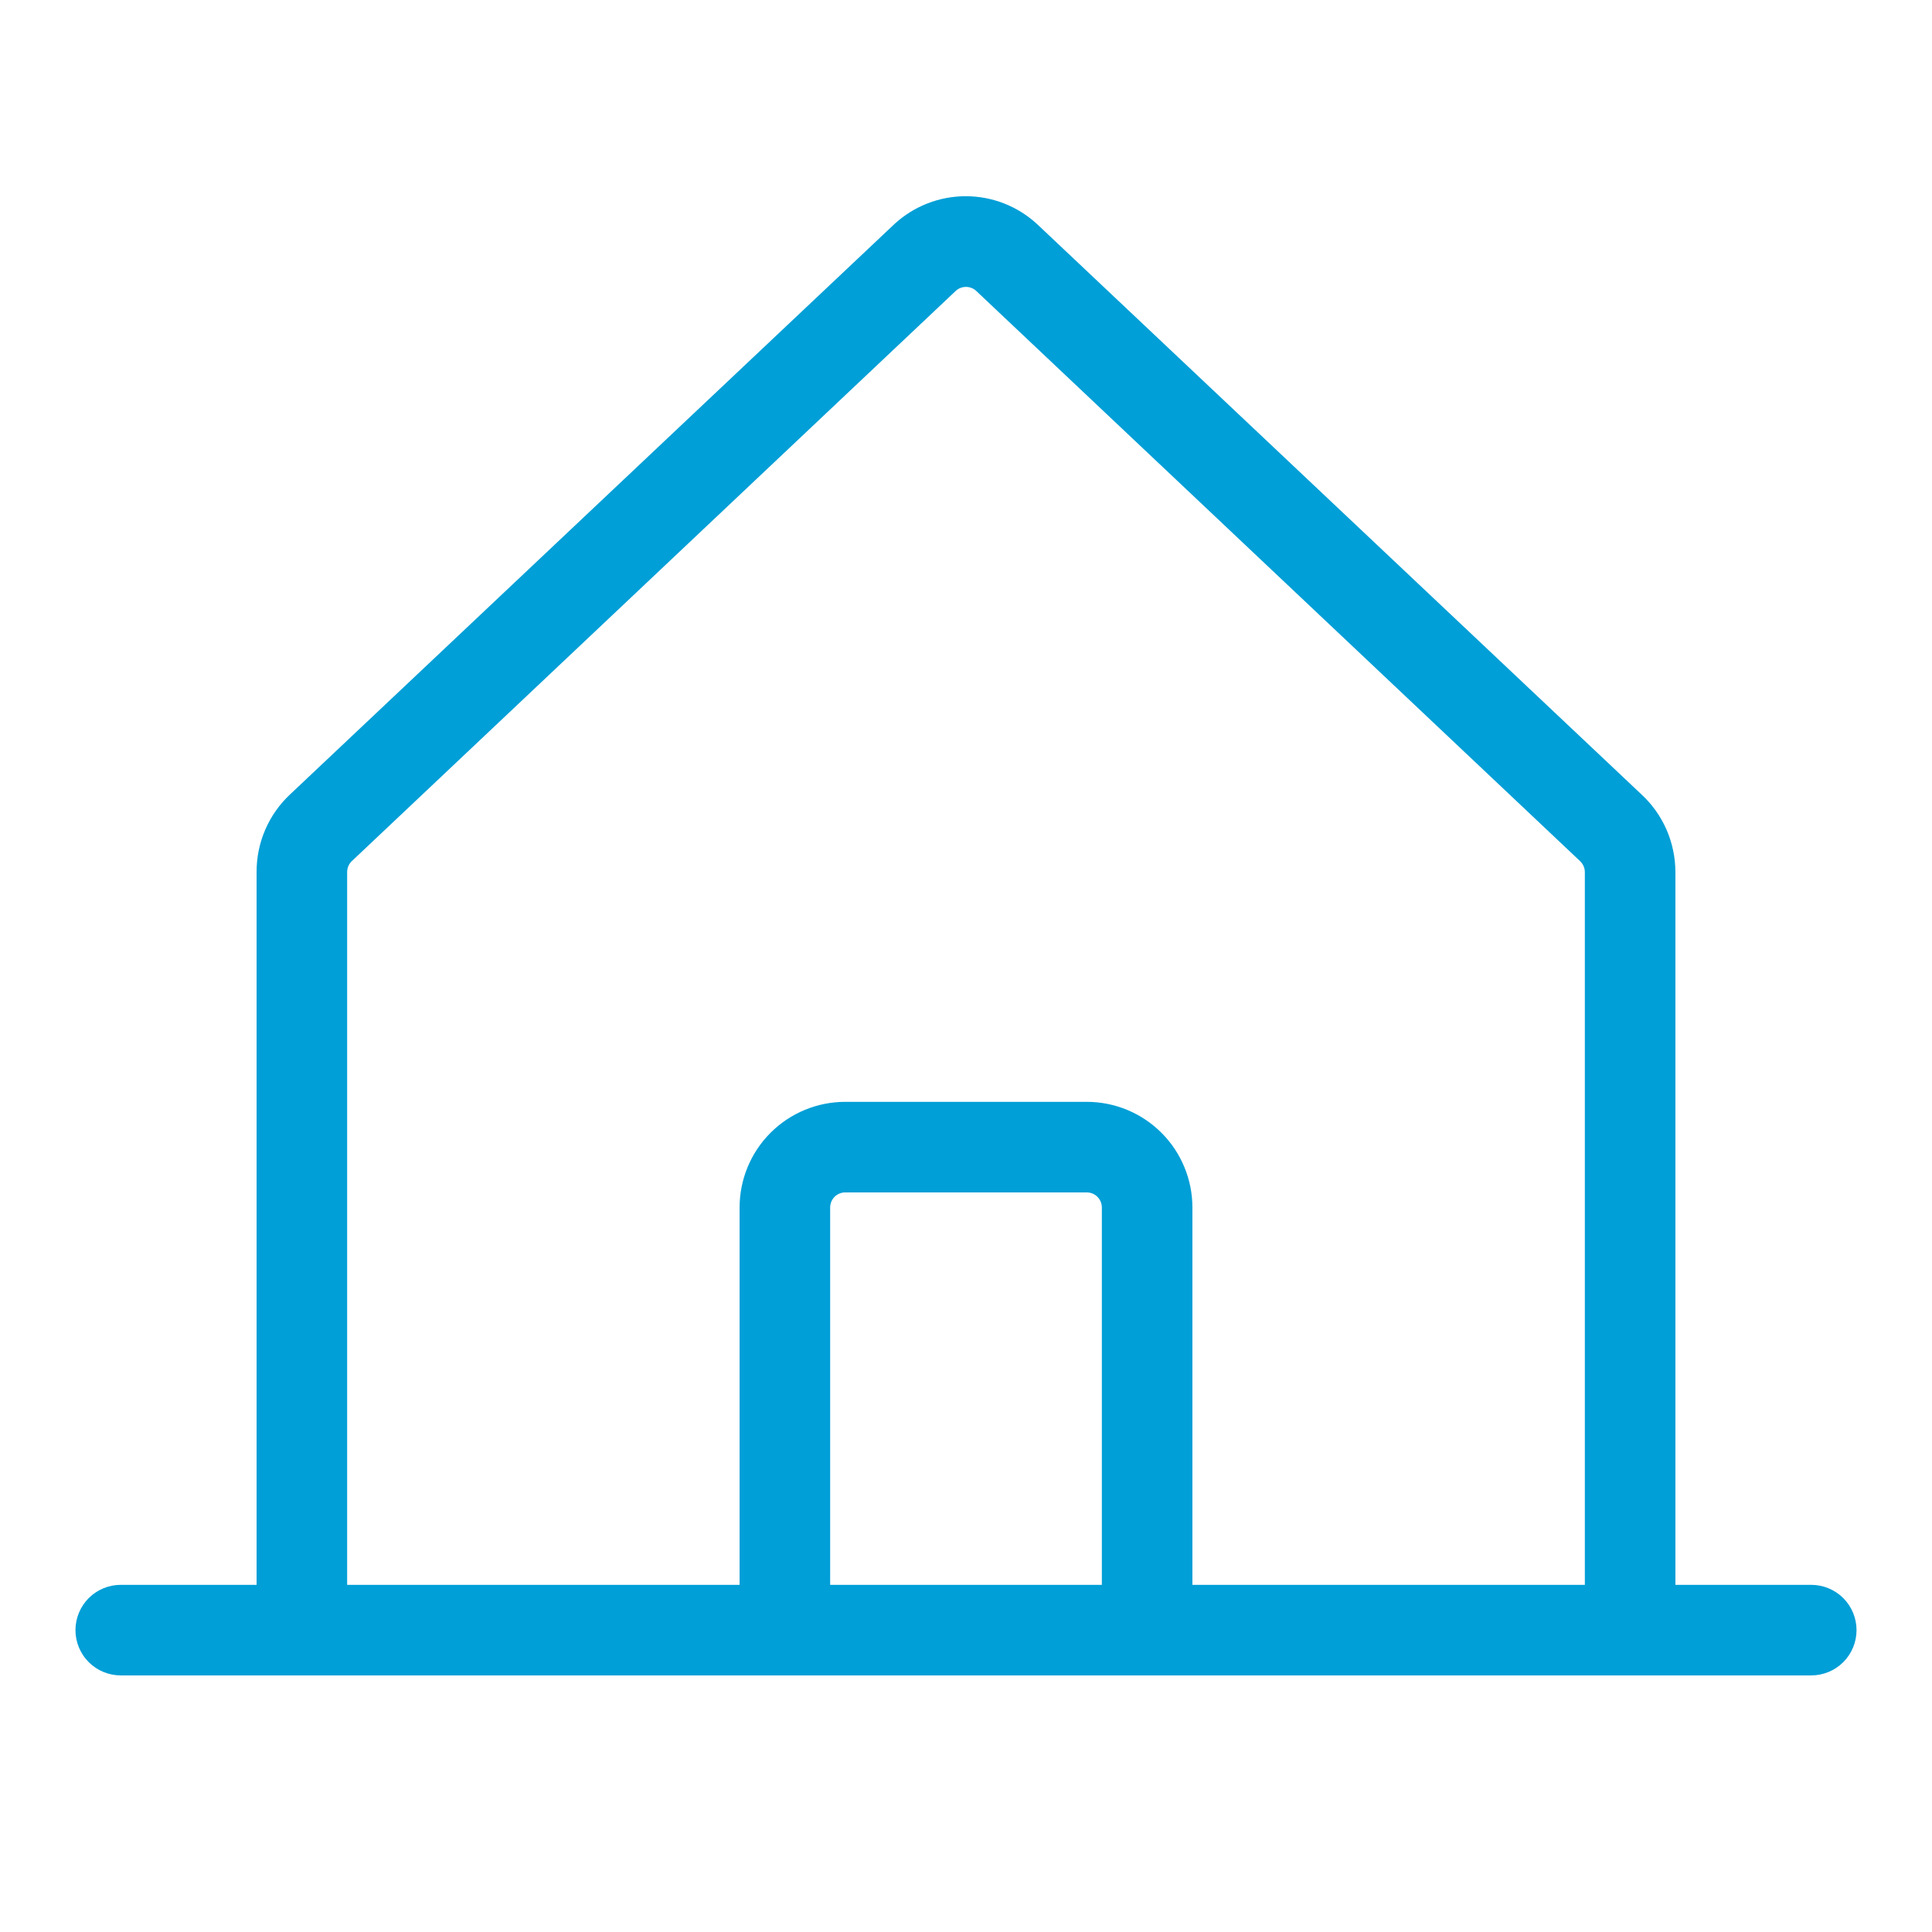 <svg width="64" height="64" viewBox="0 0 64 64" fill="none" xmlns="http://www.w3.org/2000/svg">
<path d="M60 52.5H55.5V28.887C55.499 28.403 55.398 27.923 55.204 27.479C55.009 27.035 54.724 26.636 54.367 26.308L34.367 7.435L34.345 7.415C33.702 6.826 32.863 6.5 31.991 6.5C31.12 6.5 30.28 6.826 29.637 7.415L29.615 7.435L9.615 26.31C9.261 26.639 8.98 27.038 8.788 27.482C8.596 27.926 8.498 28.404 8.5 28.887V52.5H4C3.602 52.5 3.221 52.658 2.939 52.939C2.658 53.221 2.5 53.602 2.5 54C2.5 54.398 2.658 54.779 2.939 55.061C3.221 55.342 3.602 55.5 4 55.5H60C60.398 55.5 60.779 55.342 61.061 55.061C61.342 54.779 61.5 54.398 61.5 54C61.5 53.602 61.342 53.221 61.061 52.939C60.779 52.658 60.398 52.5 60 52.5ZM11.5 28.887C11.5 28.818 11.514 28.749 11.542 28.685C11.57 28.622 11.611 28.564 11.662 28.517L11.685 28.497L31.67 9.627C31.761 9.548 31.878 9.504 31.999 9.504C32.12 9.504 32.236 9.548 32.328 9.627L52.315 28.5L52.335 28.52C52.387 28.567 52.428 28.624 52.457 28.688C52.485 28.751 52.5 28.82 52.5 28.89V52.5H39.5V40C39.5 39.072 39.131 38.181 38.475 37.525C37.819 36.869 36.928 36.5 36 36.5H28C27.072 36.5 26.181 36.869 25.525 37.525C24.869 38.181 24.5 39.072 24.5 40V52.5H11.5V28.887ZM36.5 52.5H27.5V40C27.5 39.867 27.553 39.74 27.646 39.646C27.74 39.553 27.867 39.5 28 39.5H36C36.133 39.5 36.26 39.553 36.354 39.646C36.447 39.74 36.5 39.867 36.5 40V52.5Z" fill="#009FD7"/>
</svg>
